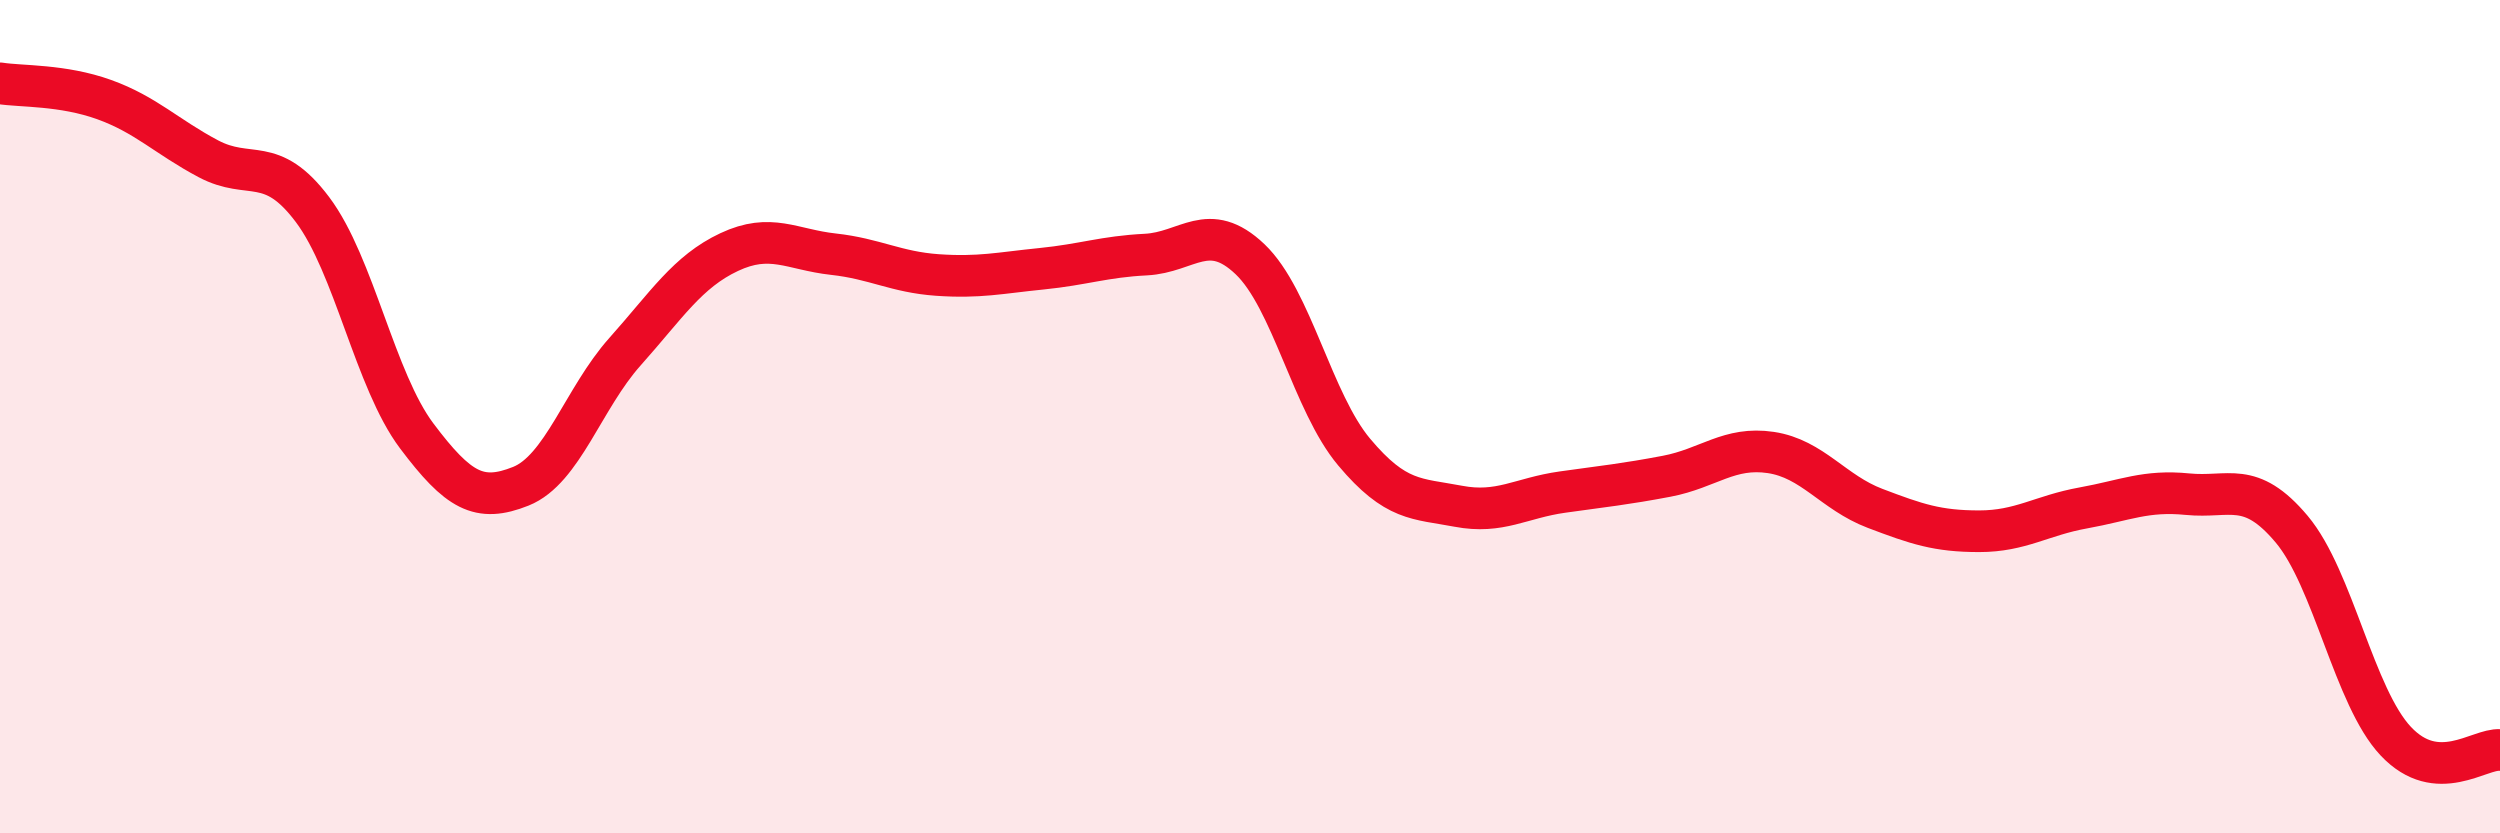 
    <svg width="60" height="20" viewBox="0 0 60 20" xmlns="http://www.w3.org/2000/svg">
      <path
        d="M 0,2 C 0.5,2.08 1.5,2.03 2.5,2.39 C 3.5,2.75 4,3.28 5,3.81 C 6,4.34 6.5,3.7 7.5,5.03 C 8.5,6.36 9,9.13 10,10.46 C 11,11.79 11.5,12.07 12.5,11.67 C 13.5,11.27 14,9.56 15,8.44 C 16,7.32 16.5,6.52 17.5,6.05 C 18.5,5.58 19,5.99 20,6.1 C 21,6.21 21.5,6.53 22.5,6.6 C 23.5,6.67 24,6.55 25,6.45 C 26,6.35 26.5,6.16 27.5,6.11 C 28.5,6.06 29,5.27 30,6.22 C 31,7.17 31.5,9.66 32.5,10.85 C 33.5,12.04 34,11.96 35,12.15 C 36,12.34 36.5,11.95 37.5,11.81 C 38.5,11.67 39,11.62 40,11.43 C 41,11.24 41.5,10.71 42.5,10.86 C 43.5,11.01 44,11.82 45,12.2 C 46,12.58 46.5,12.75 47.5,12.75 C 48.5,12.75 49,12.37 50,12.19 C 51,12.01 51.5,11.76 52.5,11.86 C 53.5,11.96 54,11.51 55,12.7 C 56,13.89 56.5,16.73 57.5,17.79 C 58.5,18.85 59.5,17.96 60,18L60 20L0 20Z"
        fill="#EB0A25"
        opacity="0.1"
        stroke-linecap="round"
        stroke-linejoin="round"
      />
      <path
        d="M 0,2 C 0.5,2.08 1.5,2.03 2.5,2.39 C 3.5,2.75 4,3.28 5,3.81 C 6,4.34 6.5,3.7 7.5,5.03 C 8.5,6.36 9,9.13 10,10.46 C 11,11.79 11.5,12.07 12.5,11.67 C 13.5,11.27 14,9.56 15,8.44 C 16,7.32 16.5,6.52 17.5,6.05 C 18.5,5.58 19,5.99 20,6.1 C 21,6.21 21.5,6.53 22.5,6.6 C 23.5,6.67 24,6.55 25,6.45 C 26,6.35 26.5,6.16 27.5,6.11 C 28.5,6.06 29,5.27 30,6.22 C 31,7.17 31.5,9.66 32.5,10.85 C 33.5,12.04 34,11.96 35,12.15 C 36,12.34 36.5,11.95 37.5,11.81 C 38.5,11.67 39,11.62 40,11.43 C 41,11.24 41.5,10.71 42.5,10.86 C 43.5,11.01 44,11.82 45,12.2 C 46,12.58 46.5,12.75 47.5,12.75 C 48.5,12.75 49,12.37 50,12.19 C 51,12.01 51.5,11.76 52.5,11.86 C 53.5,11.96 54,11.51 55,12.7 C 56,13.89 56.5,16.73 57.5,17.79 C 58.5,18.85 59.5,17.96 60,18"
        stroke="#EB0A25"
        stroke-width="1"
        fill="none"
        stroke-linecap="round"
        stroke-linejoin="round"
      />
    </svg>
  